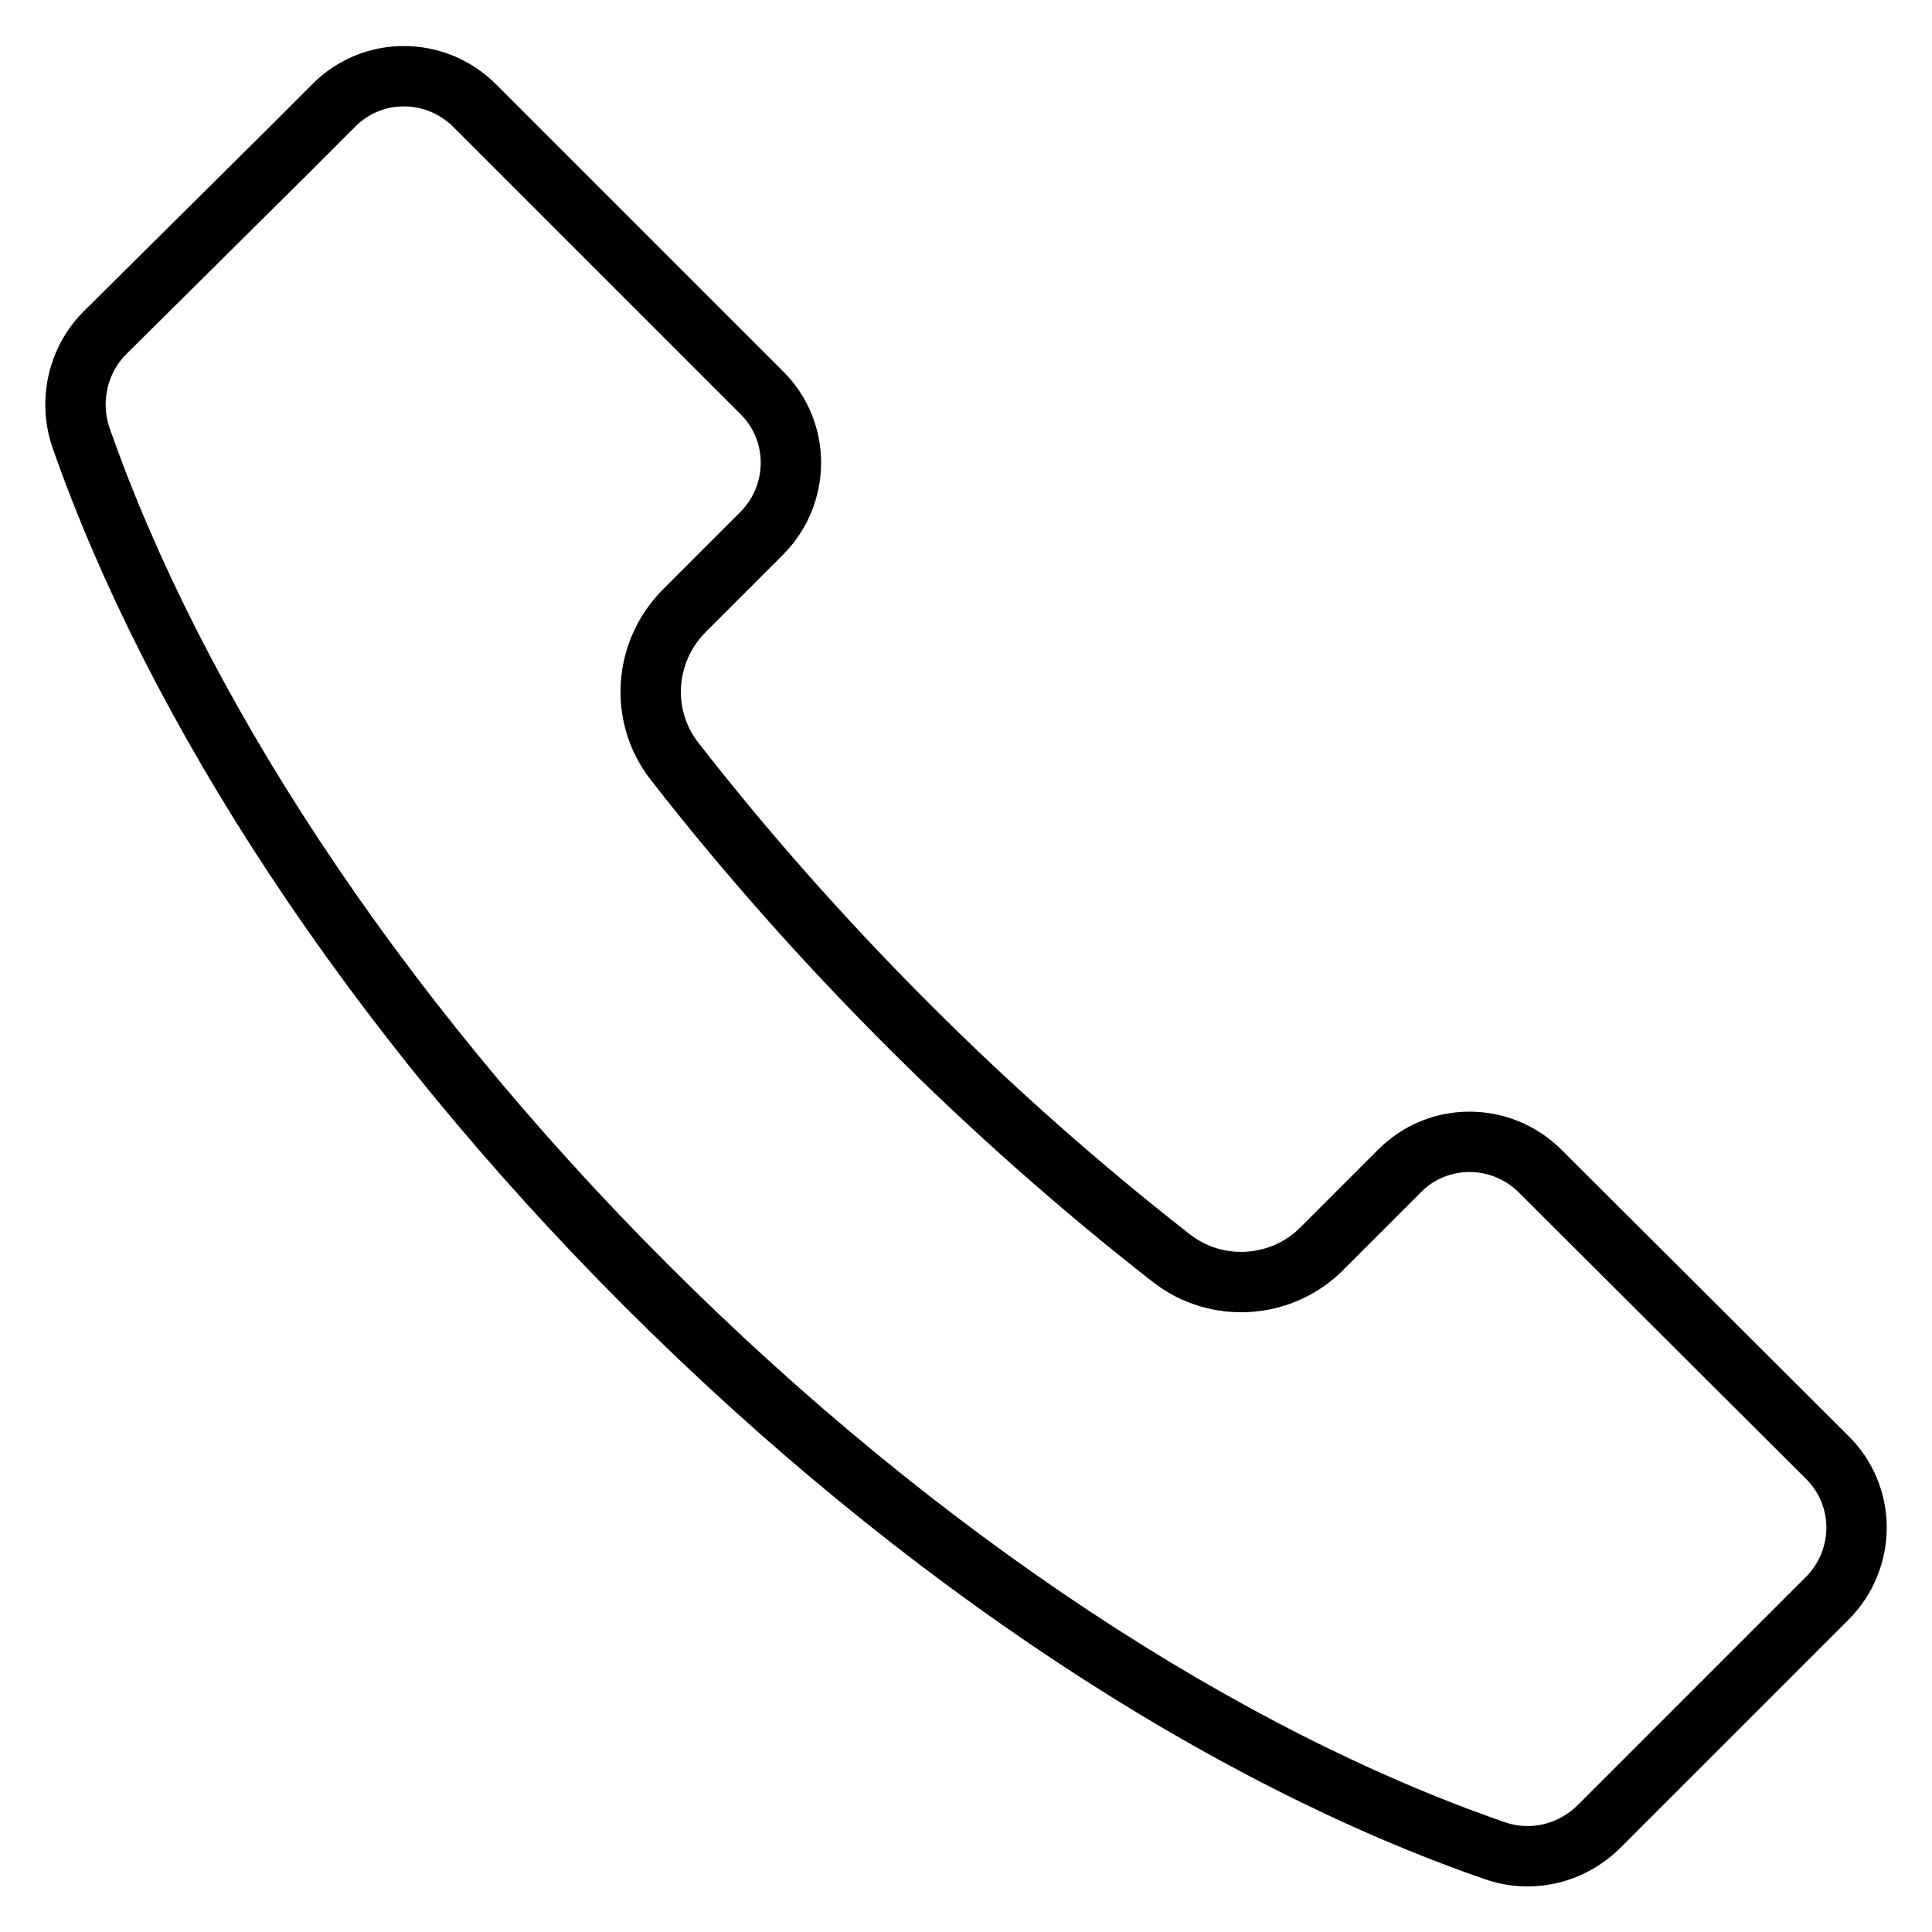 <?xml version="1.0" encoding="utf-8"?>
<!-- Svg Vector Icons : http://www.onlinewebfonts.com/icon -->
<!DOCTYPE svg PUBLIC "-//W3C//DTD SVG 1.1//EN" "http://www.w3.org/Graphics/SVG/1.1/DTD/svg11.dtd">
<svg version="1.1" xmlns="http://www.w3.org/2000/svg" xmlns:xlink="http://www.w3.org/1999/xlink" x="0px" y="0px" viewBox="0 0 256 256" enable-background="new 0 0 256 256" xml:space="preserve">
<g><g><g><path stroke-width="8" fill-opacity="0" stroke="#000000"  d="M10.7,57.9c12.4,35.5,38.3,75.8,74.9,112.4s76.9,62.6,112.4,74.9c4.8,1.7,10.1,0.5,13.8-3.1l24.6-24.6l5.7-5.7c5.2-5.2,5.2-13.6,0-18.7l-38-37.9c-5.2-5.2-13.6-5.2-18.7,0l-10.3,10.3c-5.3,5.3-13.9,5.9-19.9,1.2c-11.8-9.2-23.6-19.6-34.9-30.9c-11.4-11.4-21.7-23.1-30.9-34.9c-4.7-6-4.1-14.5,1.2-19.9l10.3-10.3c5.2-5.2,5.2-13.6,0-18.7l-38-38c-5.2-5.2-13.6-5.2-18.7,0l-5.7,5.7L13.8,44.2C10.3,47.8,9.1,53.1,10.7,57.9z"/></g><g></g><g></g><g></g><g></g><g></g><g></g><g></g><g></g><g></g><g></g><g></g><g></g><g></g><g></g><g></g></g></g>
</svg>